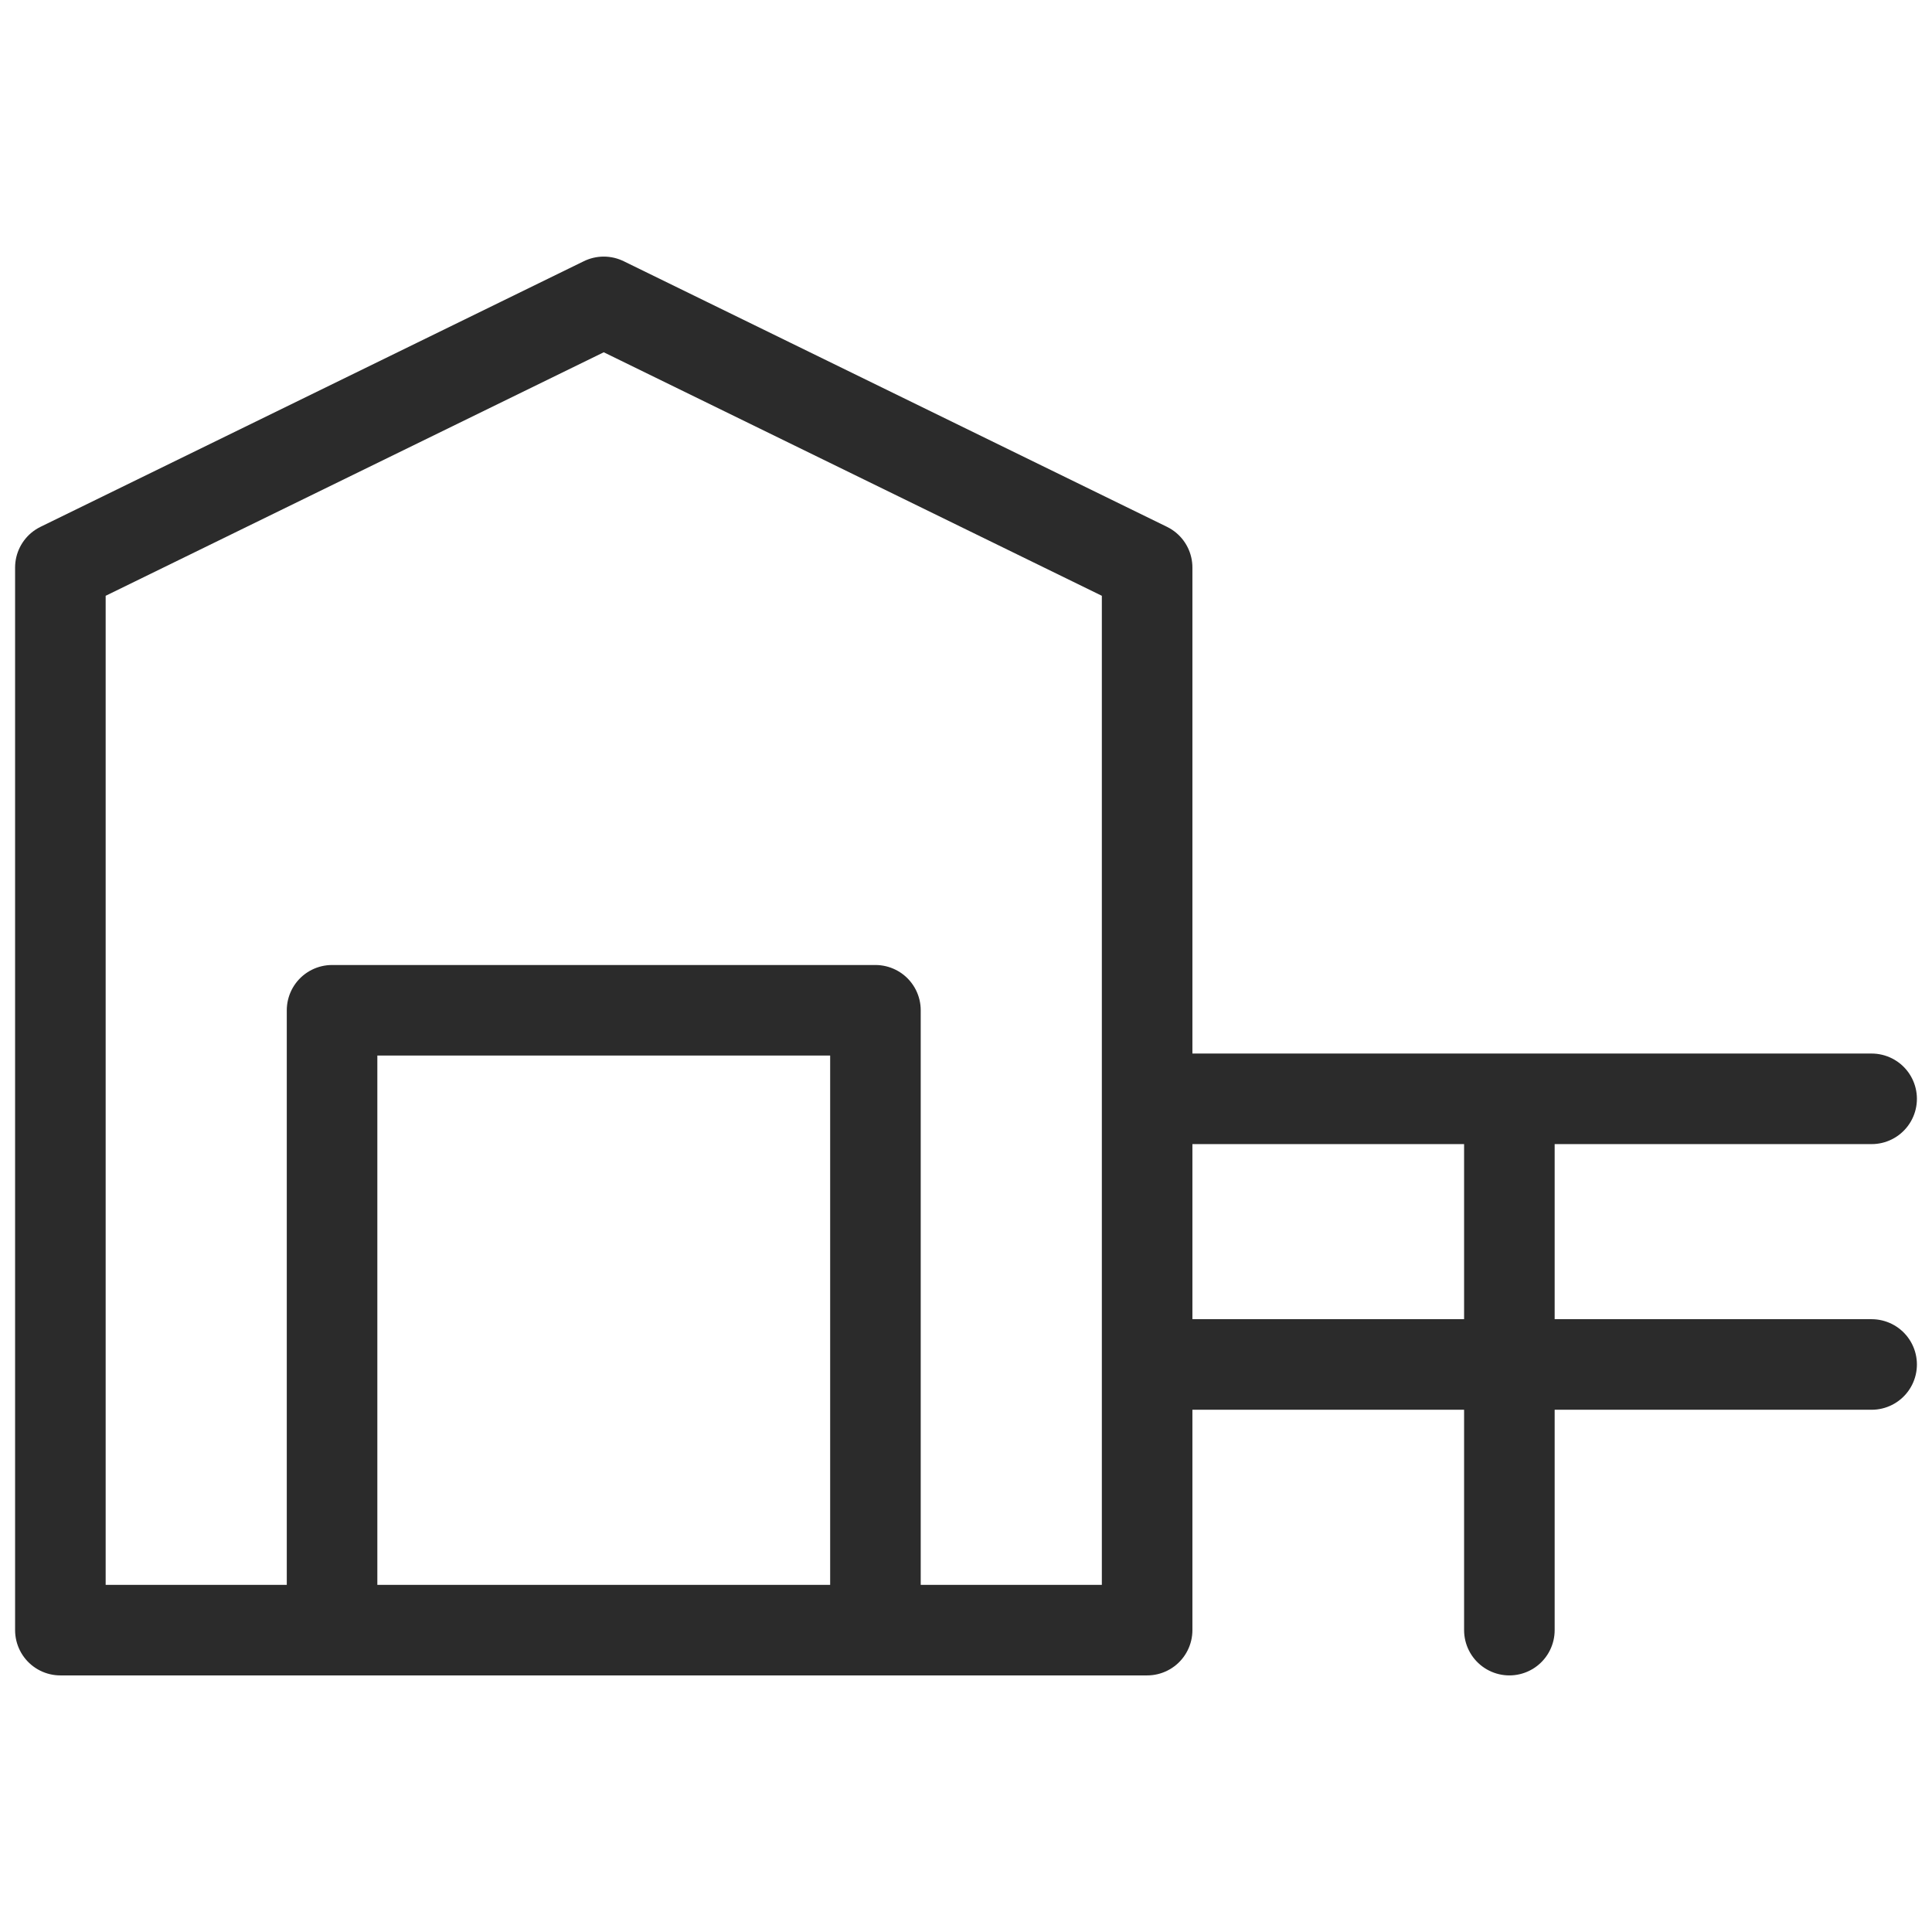 <svg width="64" height="64" viewBox="0 0 64 64" fill="none" xmlns="http://www.w3.org/2000/svg">
<path d="M11 54H2V18.8L20 10L38 18.8V54H29M11 54V33.467H29V54M11 54H29M50 36.4V45.2M50 36.4H38M50 36.4H62M50 45.2V54M50 45.2H38M50 45.2H62" stroke="#2B2B2B" stroke-width="3" stroke-linecap="round" stroke-linejoin="round"/>
</svg>
